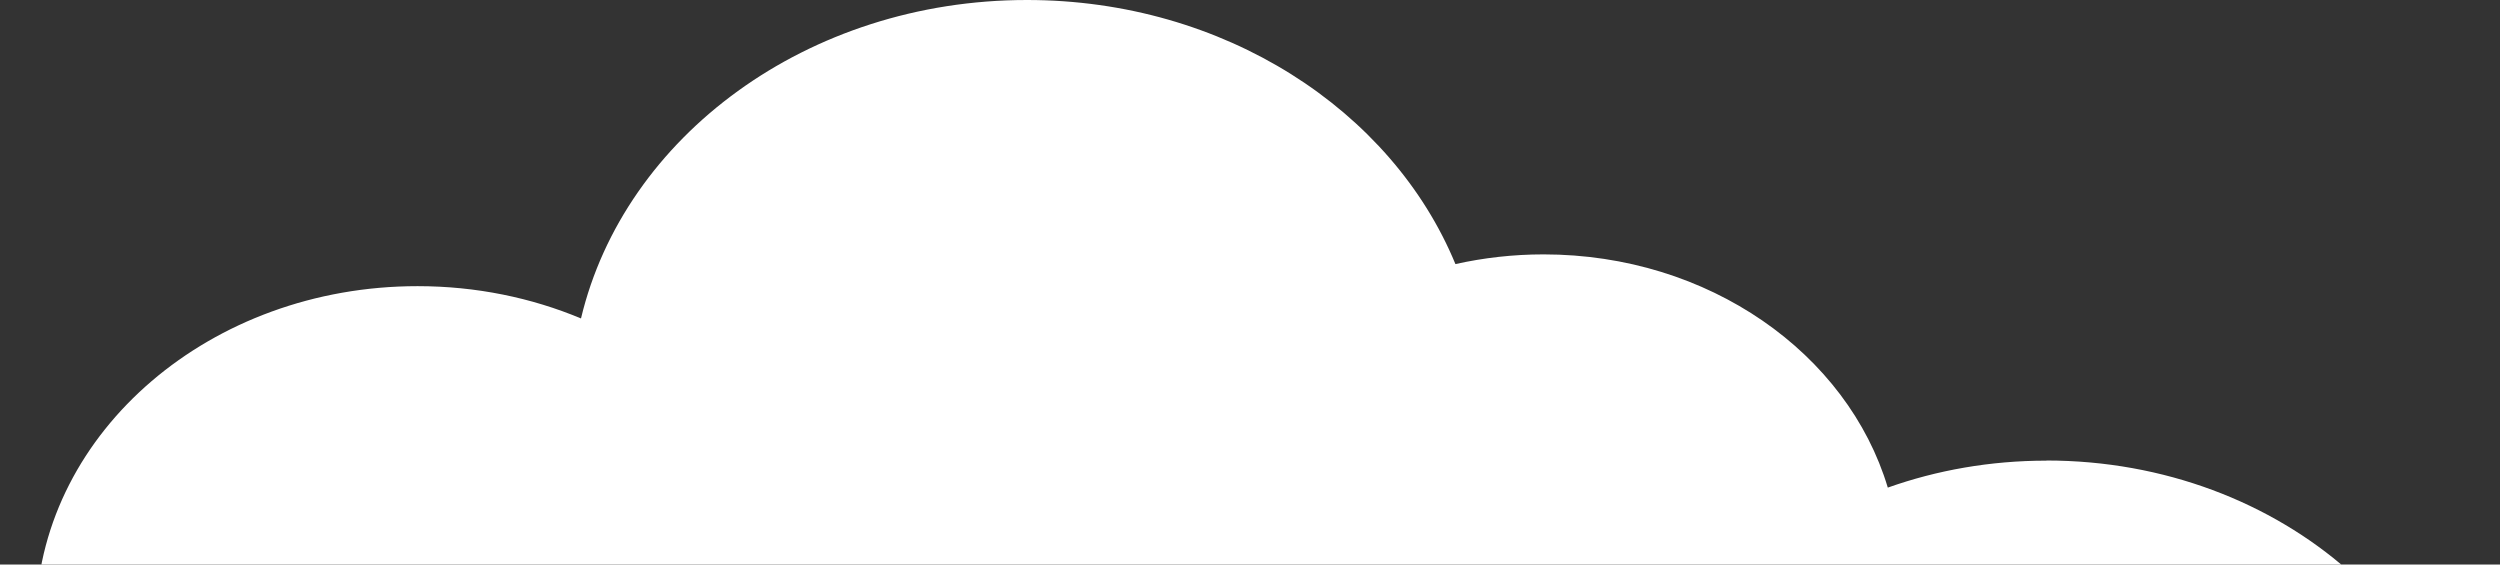 <svg width="93" height="21" viewBox="0 0 93 21" fill="none" xmlns="http://www.w3.org/2000/svg">
<rect x="0" y="0" width="93" height="21" fill="#333333" stroke="none"/>
<g clip-path="url(#clip0_287_7486)">
<path d="M76.127 17.136C74.041 17.136 72.047 17.492 70.226 18.139C68.729 13.146 63.565 9.463 57.42 9.463C56.287 9.463 55.188 9.591 54.142 9.824C51.777 4.091 45.533 0 38.202 0C30.038 0 23.223 5.081 21.613 11.846C19.773 11.077 17.713 10.645 15.535 10.645C7.839 10.645 1.581 16.03 1.338 22.747C0.251 22.457 -0.908 22.305 -2.1 22.305C-8.669 22.305 -14 26.99 -14 32.776C-14 38.561 -8.669 43.246 -2.1 43.246C0.543 43.246 2.986 42.488 4.959 41.207C7.264 46.312 12.925 49.924 19.548 49.924C23.877 49.924 27.792 48.379 30.633 45.892C34.599 50.226 40.679 53 47.492 53C55.982 53 63.319 48.7 66.869 42.441C69.477 44.09 72.671 45.064 76.127 45.064C84.894 45.064 92 38.812 92 31.098C92 23.383 84.894 17.131 76.127 17.131V17.136Z" fill="white"/>
</g>
<defs>
<clipPath id="clip0_287_7486">
<rect width="93" height="21" fill="white"/>
</clipPath>
</defs>
</svg>
